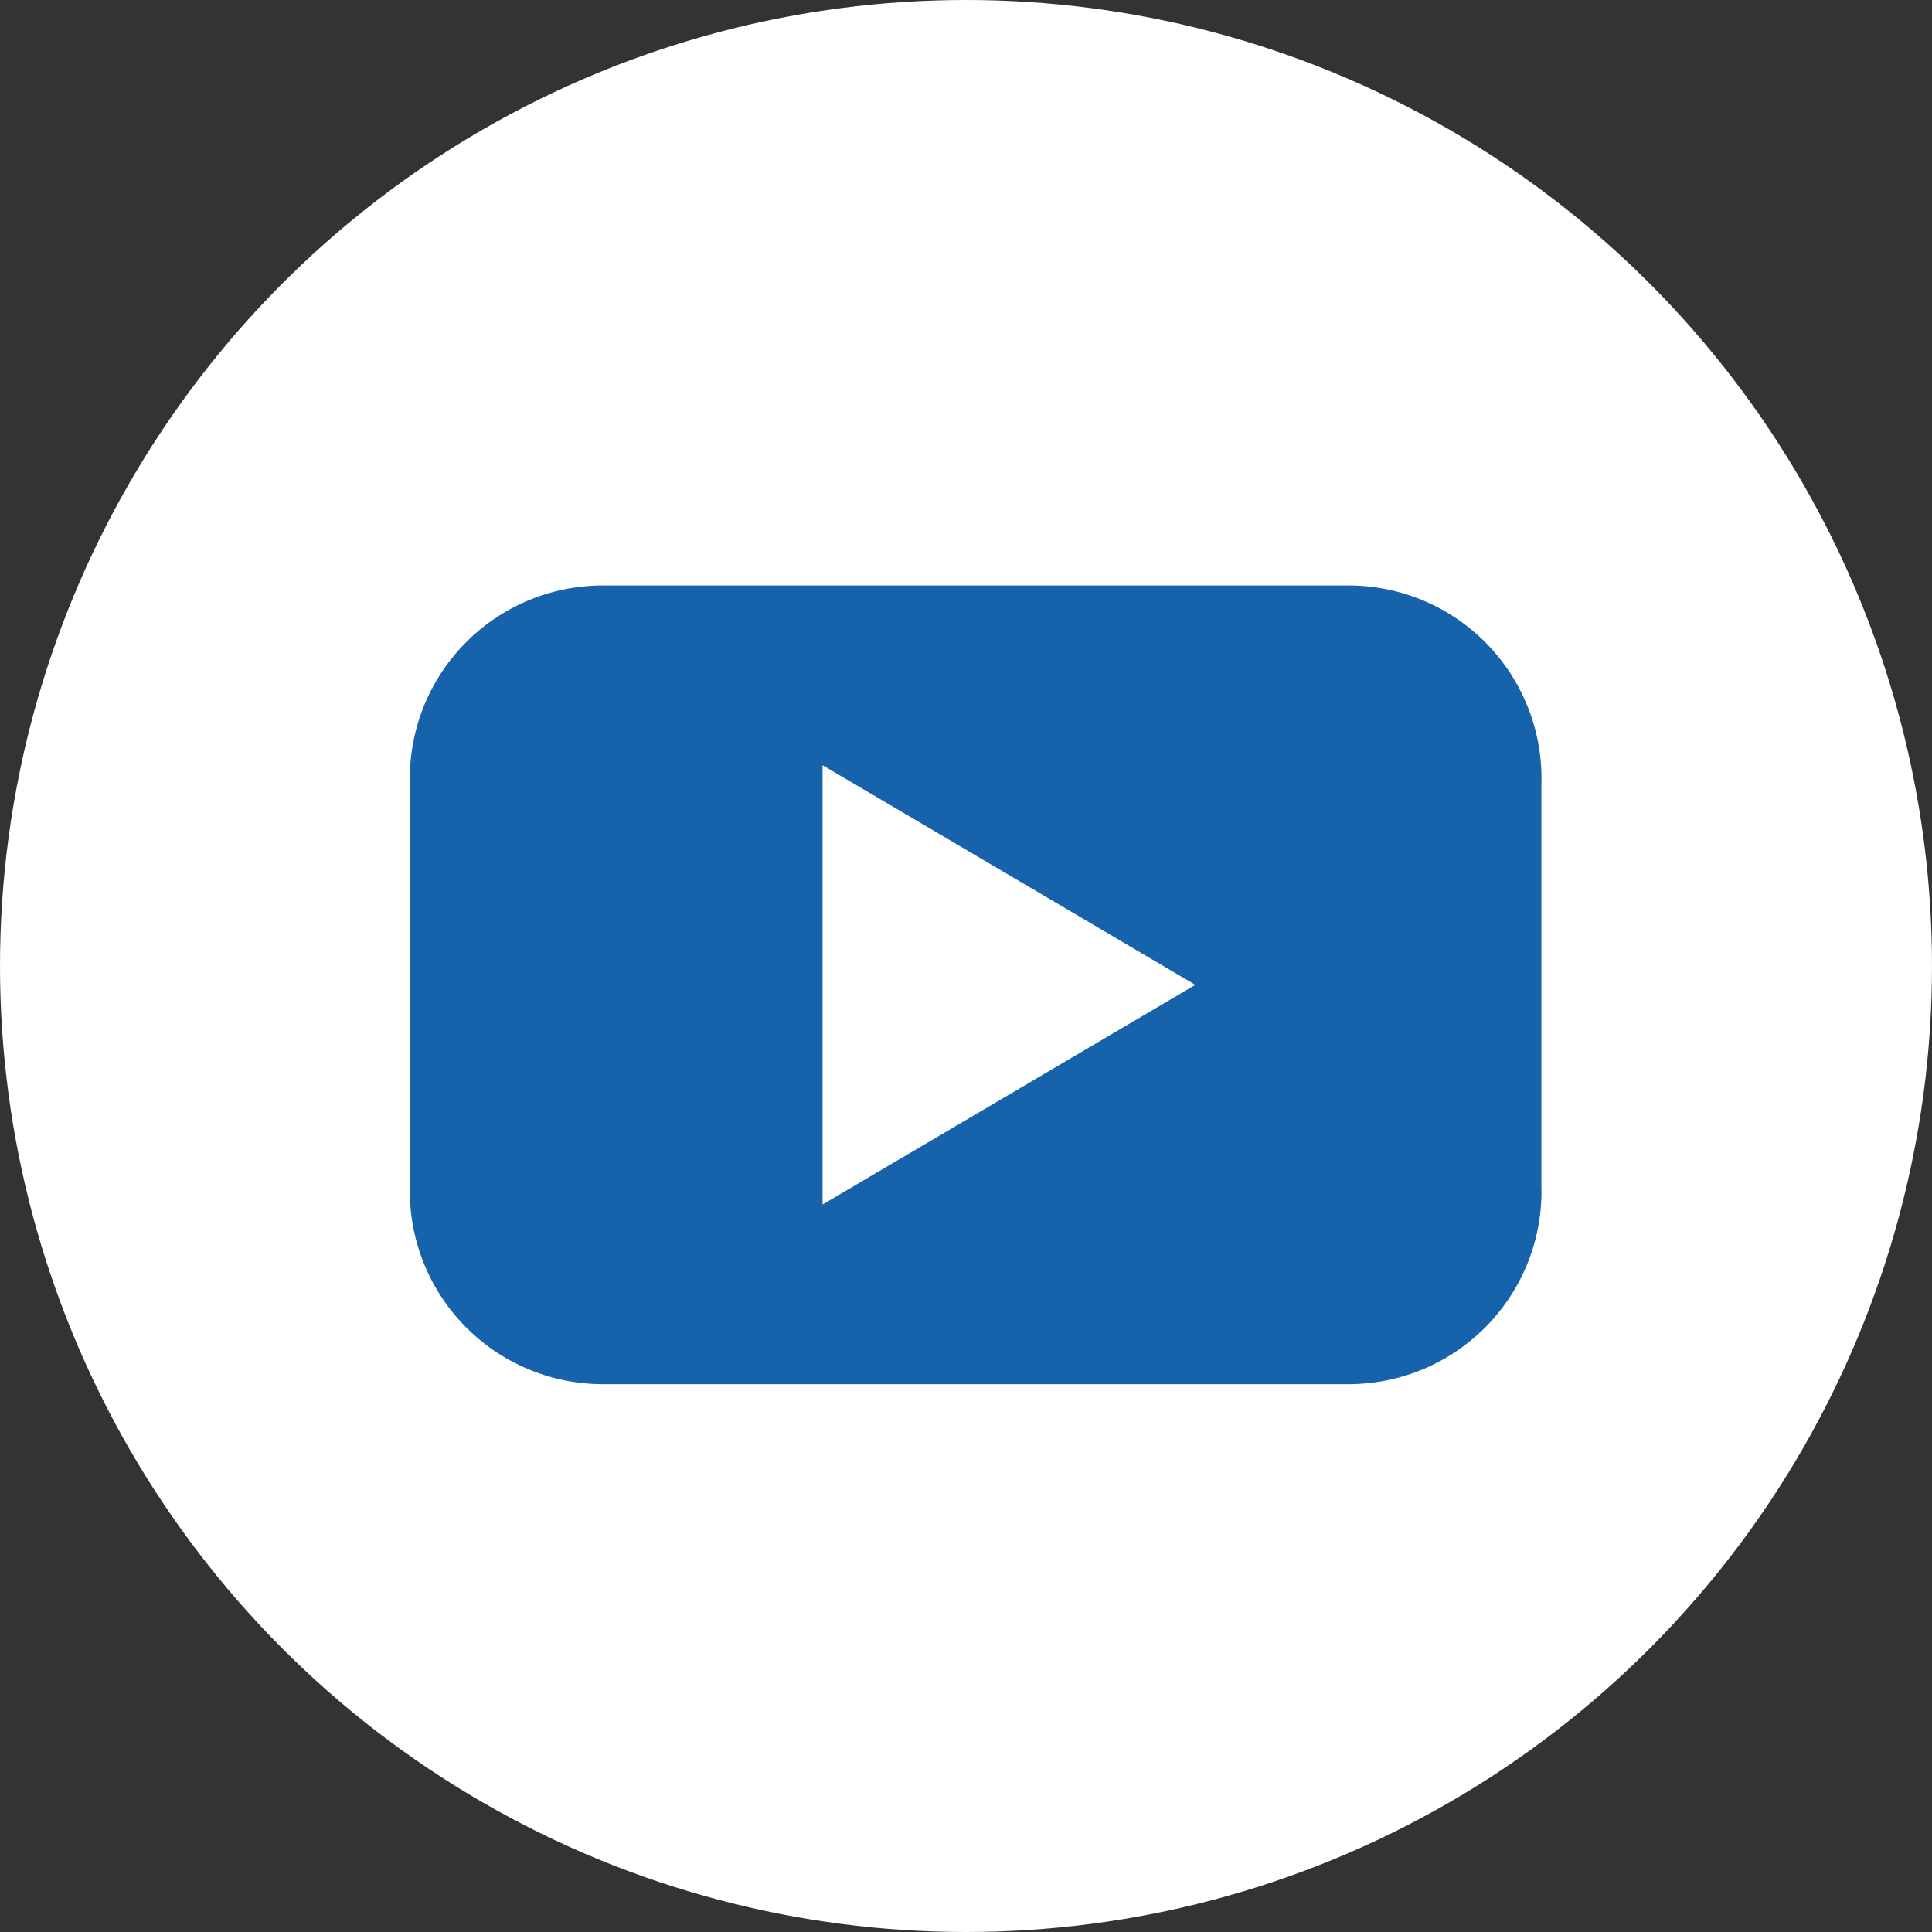 <svg width="33" height="33" viewBox="0 0 33 33" fill="none" xmlns="http://www.w3.org/2000/svg">
<rect x="0" y="0" width="33" height="33" fill="#333333" stroke="none"/>
<circle cx="16.5" cy="16.5" r="16.5" fill="white"/>
<path fill-rule="evenodd" clip-rule="evenodd" d="M26.111 21.529C26.27 21.116 26.343 20.675 26.328 20.233V13.411C26.343 12.968 26.27 12.527 26.111 12.114C25.952 11.701 25.711 11.324 25.404 11.005C25.096 10.687 24.727 10.434 24.32 10.261C23.912 10.089 23.474 10 23.031 10H10.299C9.856 10 9.418 10.089 9.01 10.261C8.603 10.434 8.234 10.687 7.926 11.006C7.619 11.324 7.378 11.701 7.219 12.114C7.061 12.528 6.987 12.969 7.002 13.411V20.233C6.987 20.675 7.061 21.116 7.22 21.529C7.379 21.942 7.619 22.319 7.927 22.637C8.234 22.956 8.603 23.209 9.011 23.382C9.418 23.554 9.856 23.643 10.299 23.643H23.031C23.474 23.643 23.912 23.554 24.32 23.382C24.727 23.209 25.096 22.956 25.404 22.637C25.711 22.319 25.952 21.942 26.111 21.529ZM20.417 16.822L14.05 20.574V13.07L20.417 16.822Z" fill="#1662AB"/>
</svg>
